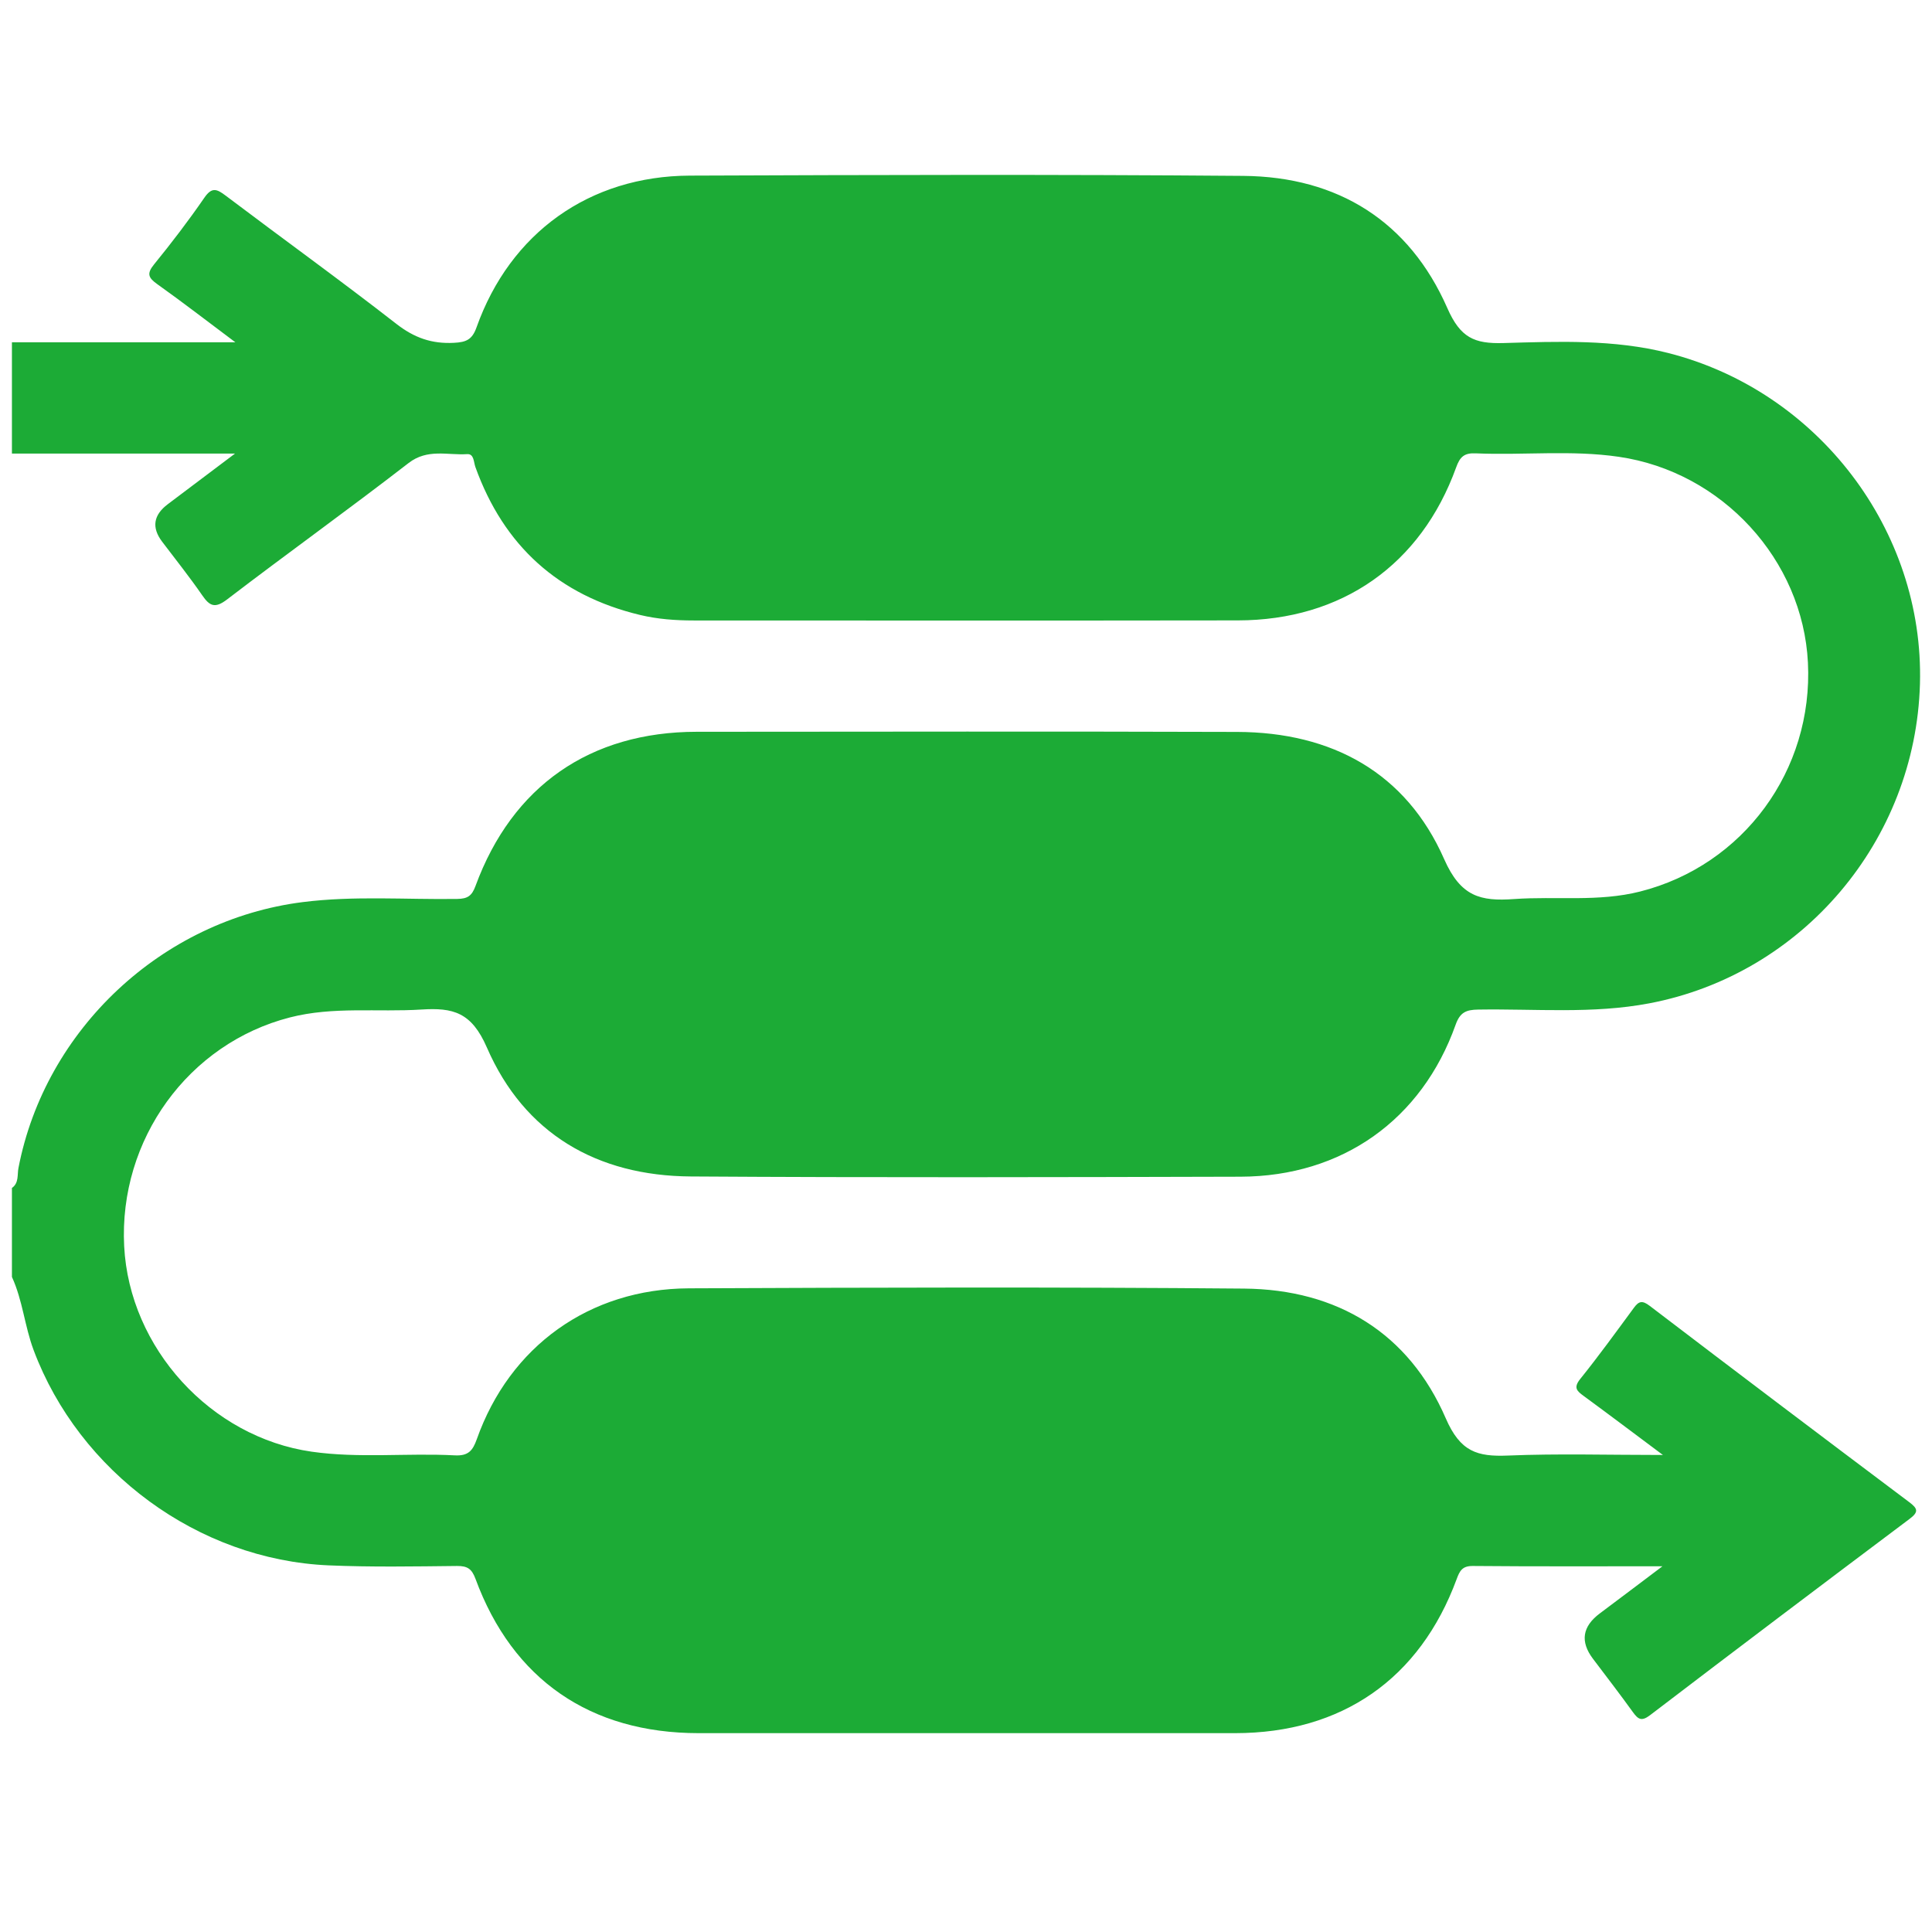 <svg width="81" height="80" viewBox="0 0 81 80" fill="none" xmlns="http://www.w3.org/2000/svg">
<g clip-path="url(#clip0_799_13553)">
<g clip-path="url(#clip1_799_13553)">
<path d="M5.206 52.252C5.427 56.523 8.836 60.257 13.067 60.864C15.063 61.149 17.071 60.913 19.071 61.018C19.637 61.047 19.82 60.817 19.989 60.343C21.367 56.451 24.708 54.034 28.881 54.015C36.642 53.981 44.402 53.958 52.16 54.026C56.069 54.06 59.062 55.889 60.613 59.462C61.224 60.871 61.933 61.079 63.222 61.026C65.314 60.94 67.411 61.002 69.718 61.002C68.498 60.09 67.452 59.302 66.396 58.527C66.11 58.318 65.958 58.183 66.252 57.815C67.032 56.846 67.762 55.836 68.5 54.834C68.708 54.548 68.854 54.512 69.168 54.752C72.781 57.508 76.409 60.248 80.042 62.977C80.409 63.251 80.448 63.392 80.055 63.686C76.42 66.415 72.792 69.153 69.181 71.91C68.821 72.185 68.68 72.085 68.462 71.786C67.917 71.028 67.346 70.29 66.783 69.543C66.242 68.825 66.34 68.192 67.075 67.643C67.903 67.025 68.727 66.4 69.699 65.668C66.904 65.668 64.328 65.679 61.751 65.656C61.306 65.651 61.198 65.86 61.07 66.209C59.526 70.391 56.257 72.662 51.784 72.665C44.286 72.668 36.786 72.666 29.287 72.665C24.75 72.663 21.491 70.419 19.936 66.197C19.781 65.779 19.601 65.653 19.163 65.656C17.367 65.675 15.568 65.707 13.774 65.63C8.302 65.393 3.321 61.705 1.41 56.607C1.032 55.599 0.951 54.517 0.5 53.538V49.807C0.799 49.598 0.719 49.252 0.773 48.973C1.891 43.158 6.793 38.567 12.691 37.822C14.846 37.549 17.009 37.721 19.167 37.689C19.604 37.683 19.784 37.562 19.936 37.145C21.478 32.951 24.744 30.684 29.212 30.681C36.765 30.676 44.317 30.663 51.869 30.687C55.841 30.698 58.949 32.392 60.547 36.02C61.241 37.597 62.072 37.795 63.479 37.694C65.236 37.569 67.013 37.822 68.76 37.379C73.087 36.285 76.025 32.295 75.798 27.779C75.583 23.472 72.2 19.782 67.87 19.152C65.876 18.86 63.865 19.094 61.866 19.007C61.383 18.985 61.206 19.161 61.05 19.596C59.574 23.678 56.253 26.006 51.897 26.011C44.292 26.022 36.688 26.016 29.083 26.014C28.327 26.014 27.572 25.96 26.838 25.784C23.409 24.962 21.118 22.88 19.931 19.581C19.857 19.376 19.876 19.021 19.586 19.04C18.763 19.094 17.926 18.797 17.128 19.415C14.622 21.354 12.046 23.2 9.529 25.126C9.017 25.519 8.796 25.422 8.475 24.954C7.945 24.186 7.361 23.455 6.797 22.71C6.349 22.117 6.43 21.592 7.039 21.136C7.928 20.467 8.818 19.797 9.854 19.016H0.5V14.352H9.869C8.666 13.451 7.646 12.662 6.597 11.916C6.221 11.649 6.14 11.476 6.459 11.085C7.195 10.181 7.905 9.252 8.566 8.292C8.882 7.832 9.09 7.921 9.461 8.202C11.844 10.002 14.268 11.749 16.623 13.583C17.369 14.163 18.103 14.423 19.037 14.373C19.55 14.347 19.796 14.238 19.978 13.727C21.386 9.768 24.711 7.379 28.924 7.363C36.657 7.333 44.391 7.31 52.124 7.374C56.102 7.407 59.086 9.289 60.678 12.913C61.227 14.163 61.811 14.417 63.029 14.383C65.336 14.317 67.654 14.221 69.939 14.8C76.213 16.393 80.676 22.23 80.495 28.676C80.31 35.253 75.553 40.853 69.143 42.067C66.764 42.518 64.365 42.29 61.975 42.328C61.463 42.335 61.212 42.446 61.028 42.962C59.609 46.952 56.268 49.322 52.01 49.335C44.328 49.355 36.646 49.375 28.964 49.325C25.024 49.301 21.981 47.524 20.413 43.919C19.768 42.435 18.993 42.242 17.669 42.326C15.832 42.443 13.978 42.189 12.155 42.657C7.902 43.748 4.976 47.772 5.206 52.252Z" fill="#1CAB36"/>
</g>
</g>
<defs>
<clipPath id="clip0_799_13553">
<rect width="80" height="80" fill="white" transform="translate(0.5)"/>
</clipPath>
<clipPath id="clip1_799_13553">
<rect width="80" height="80" fill="white" transform="translate(0.5)"/>
</clipPath>
</defs>
</svg>
